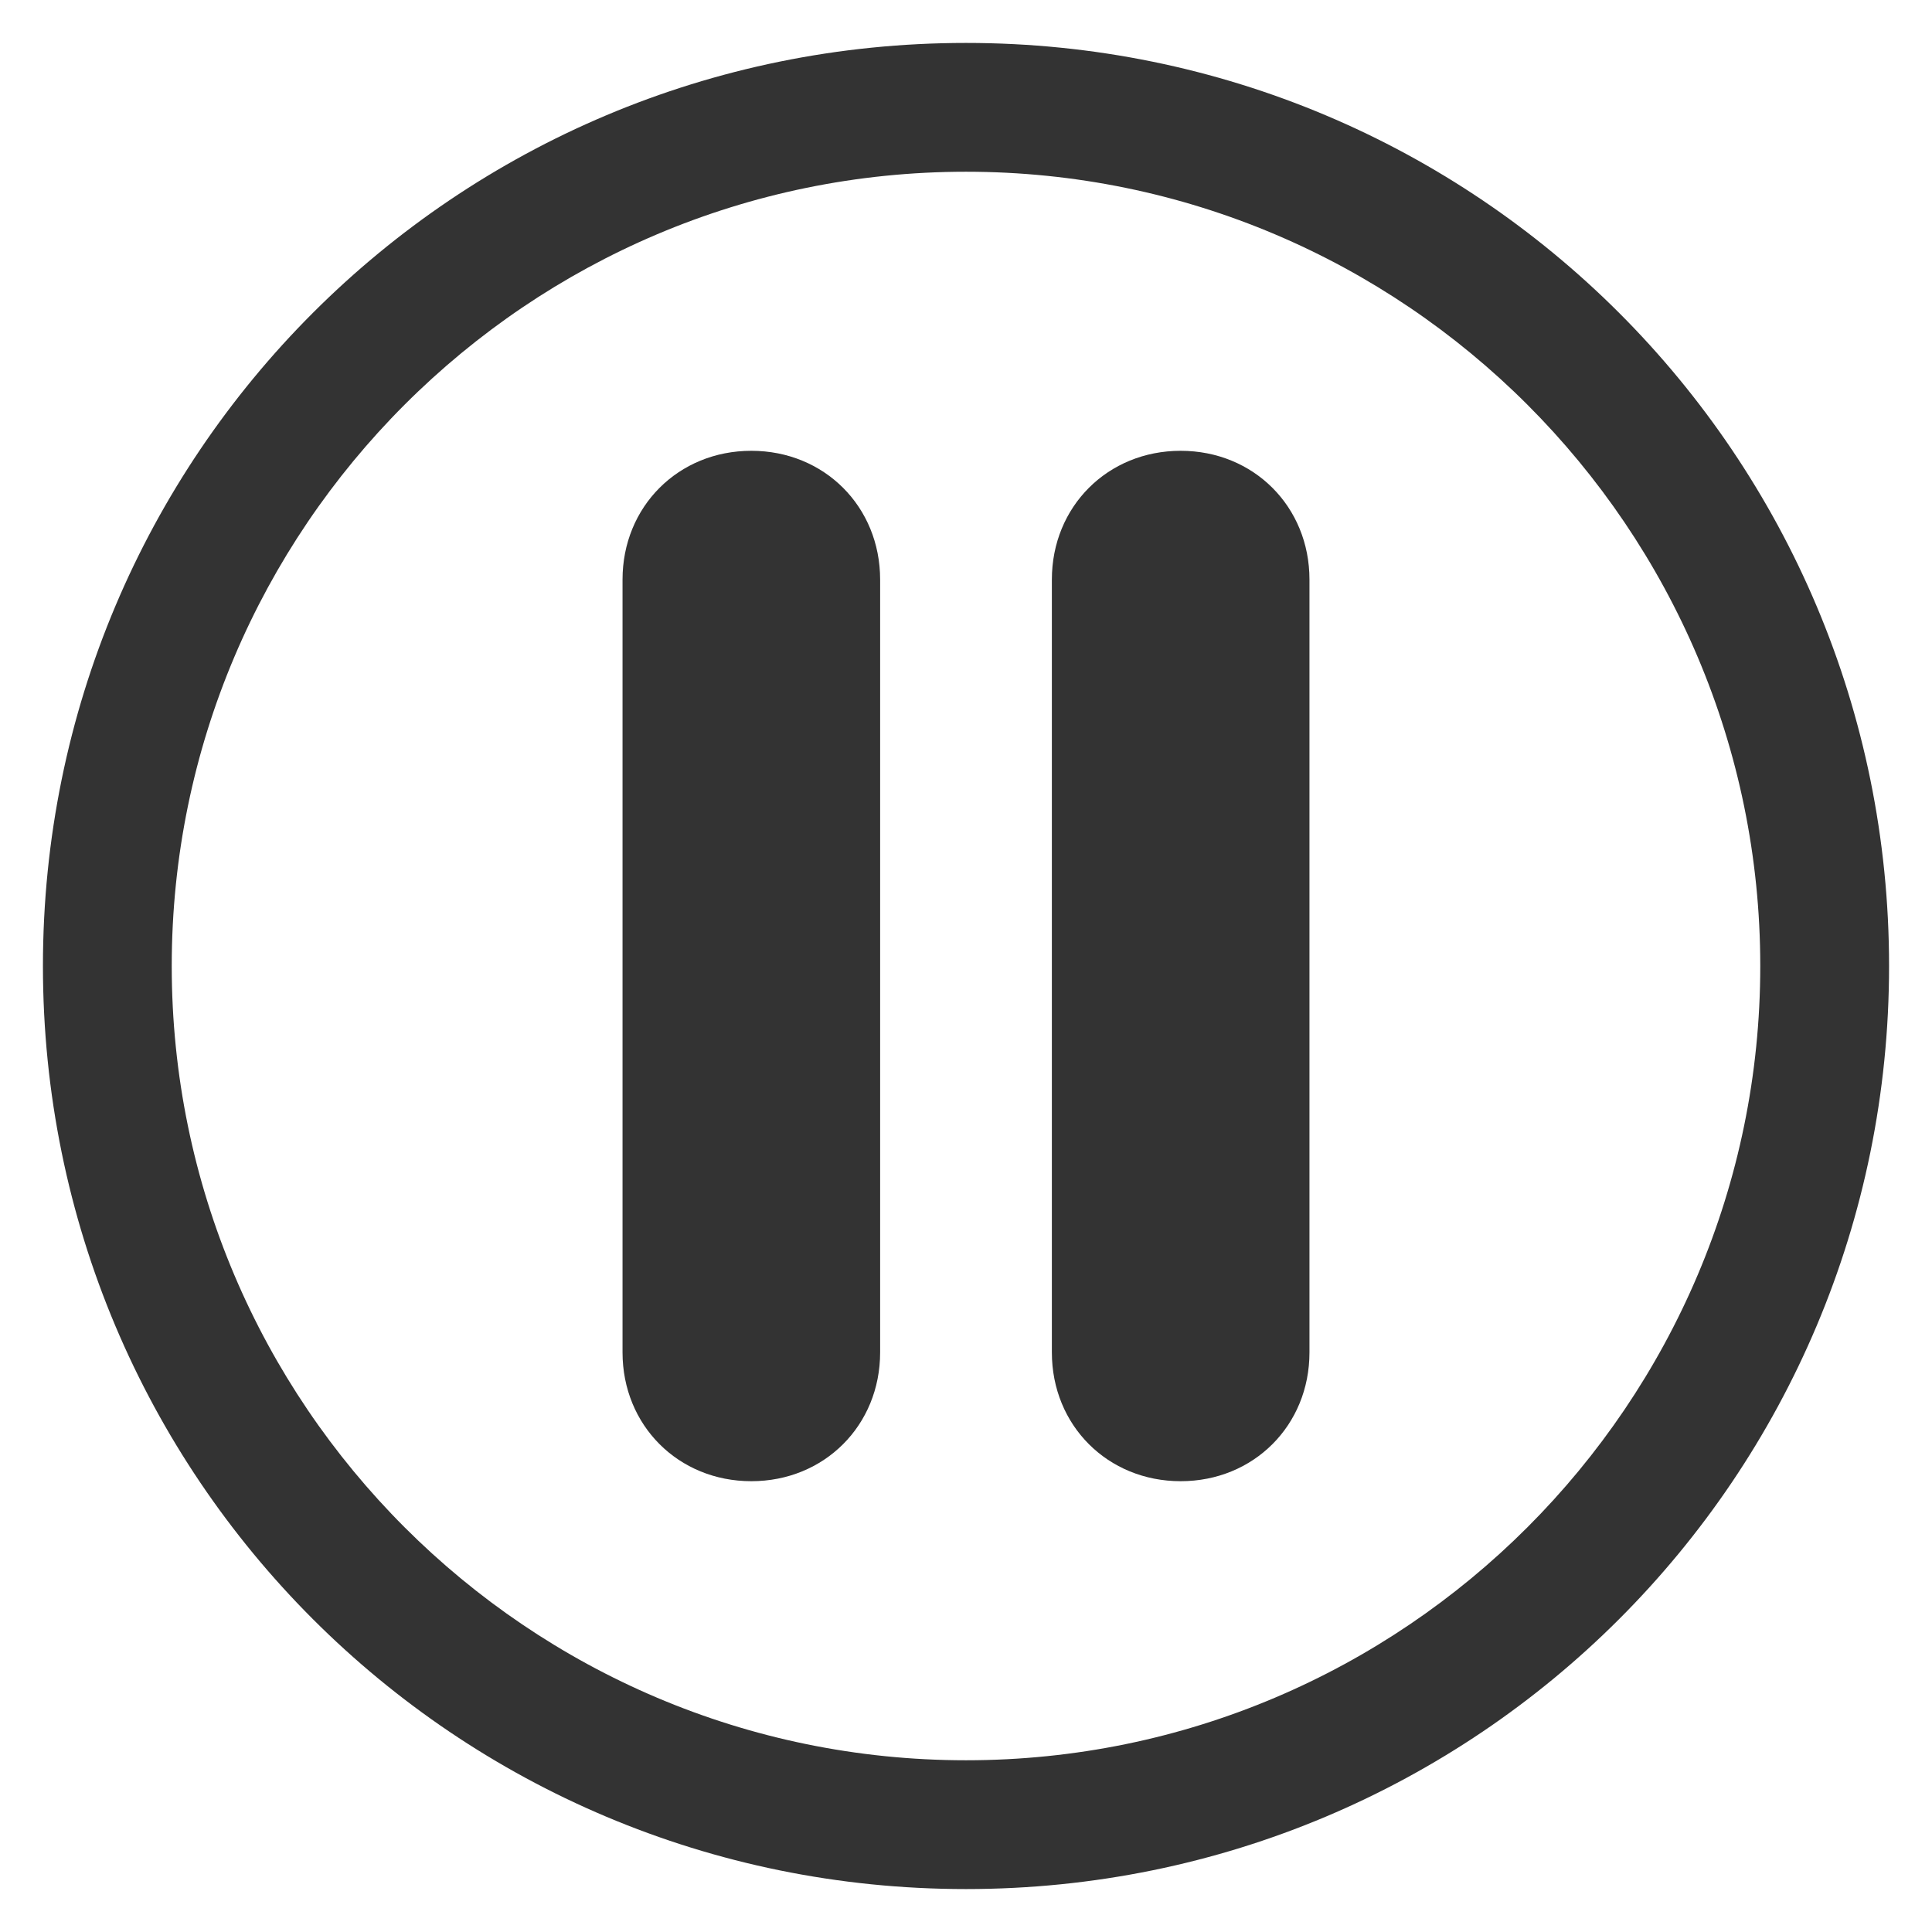 <?xml version="1.0" encoding="utf-8"?>
<!-- Generator: Adobe Illustrator 24.3.0, SVG Export Plug-In . SVG Version: 6.00 Build 0)  -->
<svg version="1.1" id="Layer_1" xmlns="http://www.w3.org/2000/svg" xmlns:xlink="http://www.w3.org/1999/xlink" x="0px" y="0px"
	 viewBox="0 0 45 45" style="enable-background:new 0 0 45 45;" xml:space="preserve">
<style type="text/css">
	.st0{fill:#333333;}
	.st1{display:none;fill:#333333;}
</style>
<path class="st0" d="M22.5,1C10.6,1,1,10.6,1,22.5C1,34.4,10.6,44,22.5,44C34.4,44,44,34.4,44,22.5C44,10.6,34.4,1,22.5,1z M22.5,41
	C12.3,41,4,32.7,4,22.5S12.3,4,22.5,4S41,12.3,41,22.5S32.7,41,22.5,41z"/>
<path id="Path_24" class="st1" d="M31.5,22.5c0,0.8-0.4,1.5-1,2l-11.7,9.7c-0.4,0.4-0.9,0.6-1.5,0.6c-1,0-1.9-0.9-1.8-1.9
	c0-0.1,0-0.1,0-0.2V12.4c-0.1-1,0.6-2,1.6-2.1c0.1,0,0.1,0,0.2,0c0.5,0,1.1,0.2,1.5,0.6l11.7,9.7C31.1,21,31.5,21.7,31.5,22.5z"/>
<path class="st0" d="M17.5,34.5L17.5,34.5c-1.7,0-3-1.3-3-3v-18c0-1.7,1.3-3,3-3h0c1.7,0,3,1.3,3,3v18
	C20.5,33.2,19.2,34.5,17.5,34.5z"/>
<path class="st0" d="M27.5,34.5L27.5,34.5c-1.7,0-3-1.3-3-3v-18c0-1.7,1.3-3,3-3h0c1.7,0,3,1.3,3,3v18
	C30.5,33.2,29.2,34.5,27.5,34.5z"/>
</svg>

